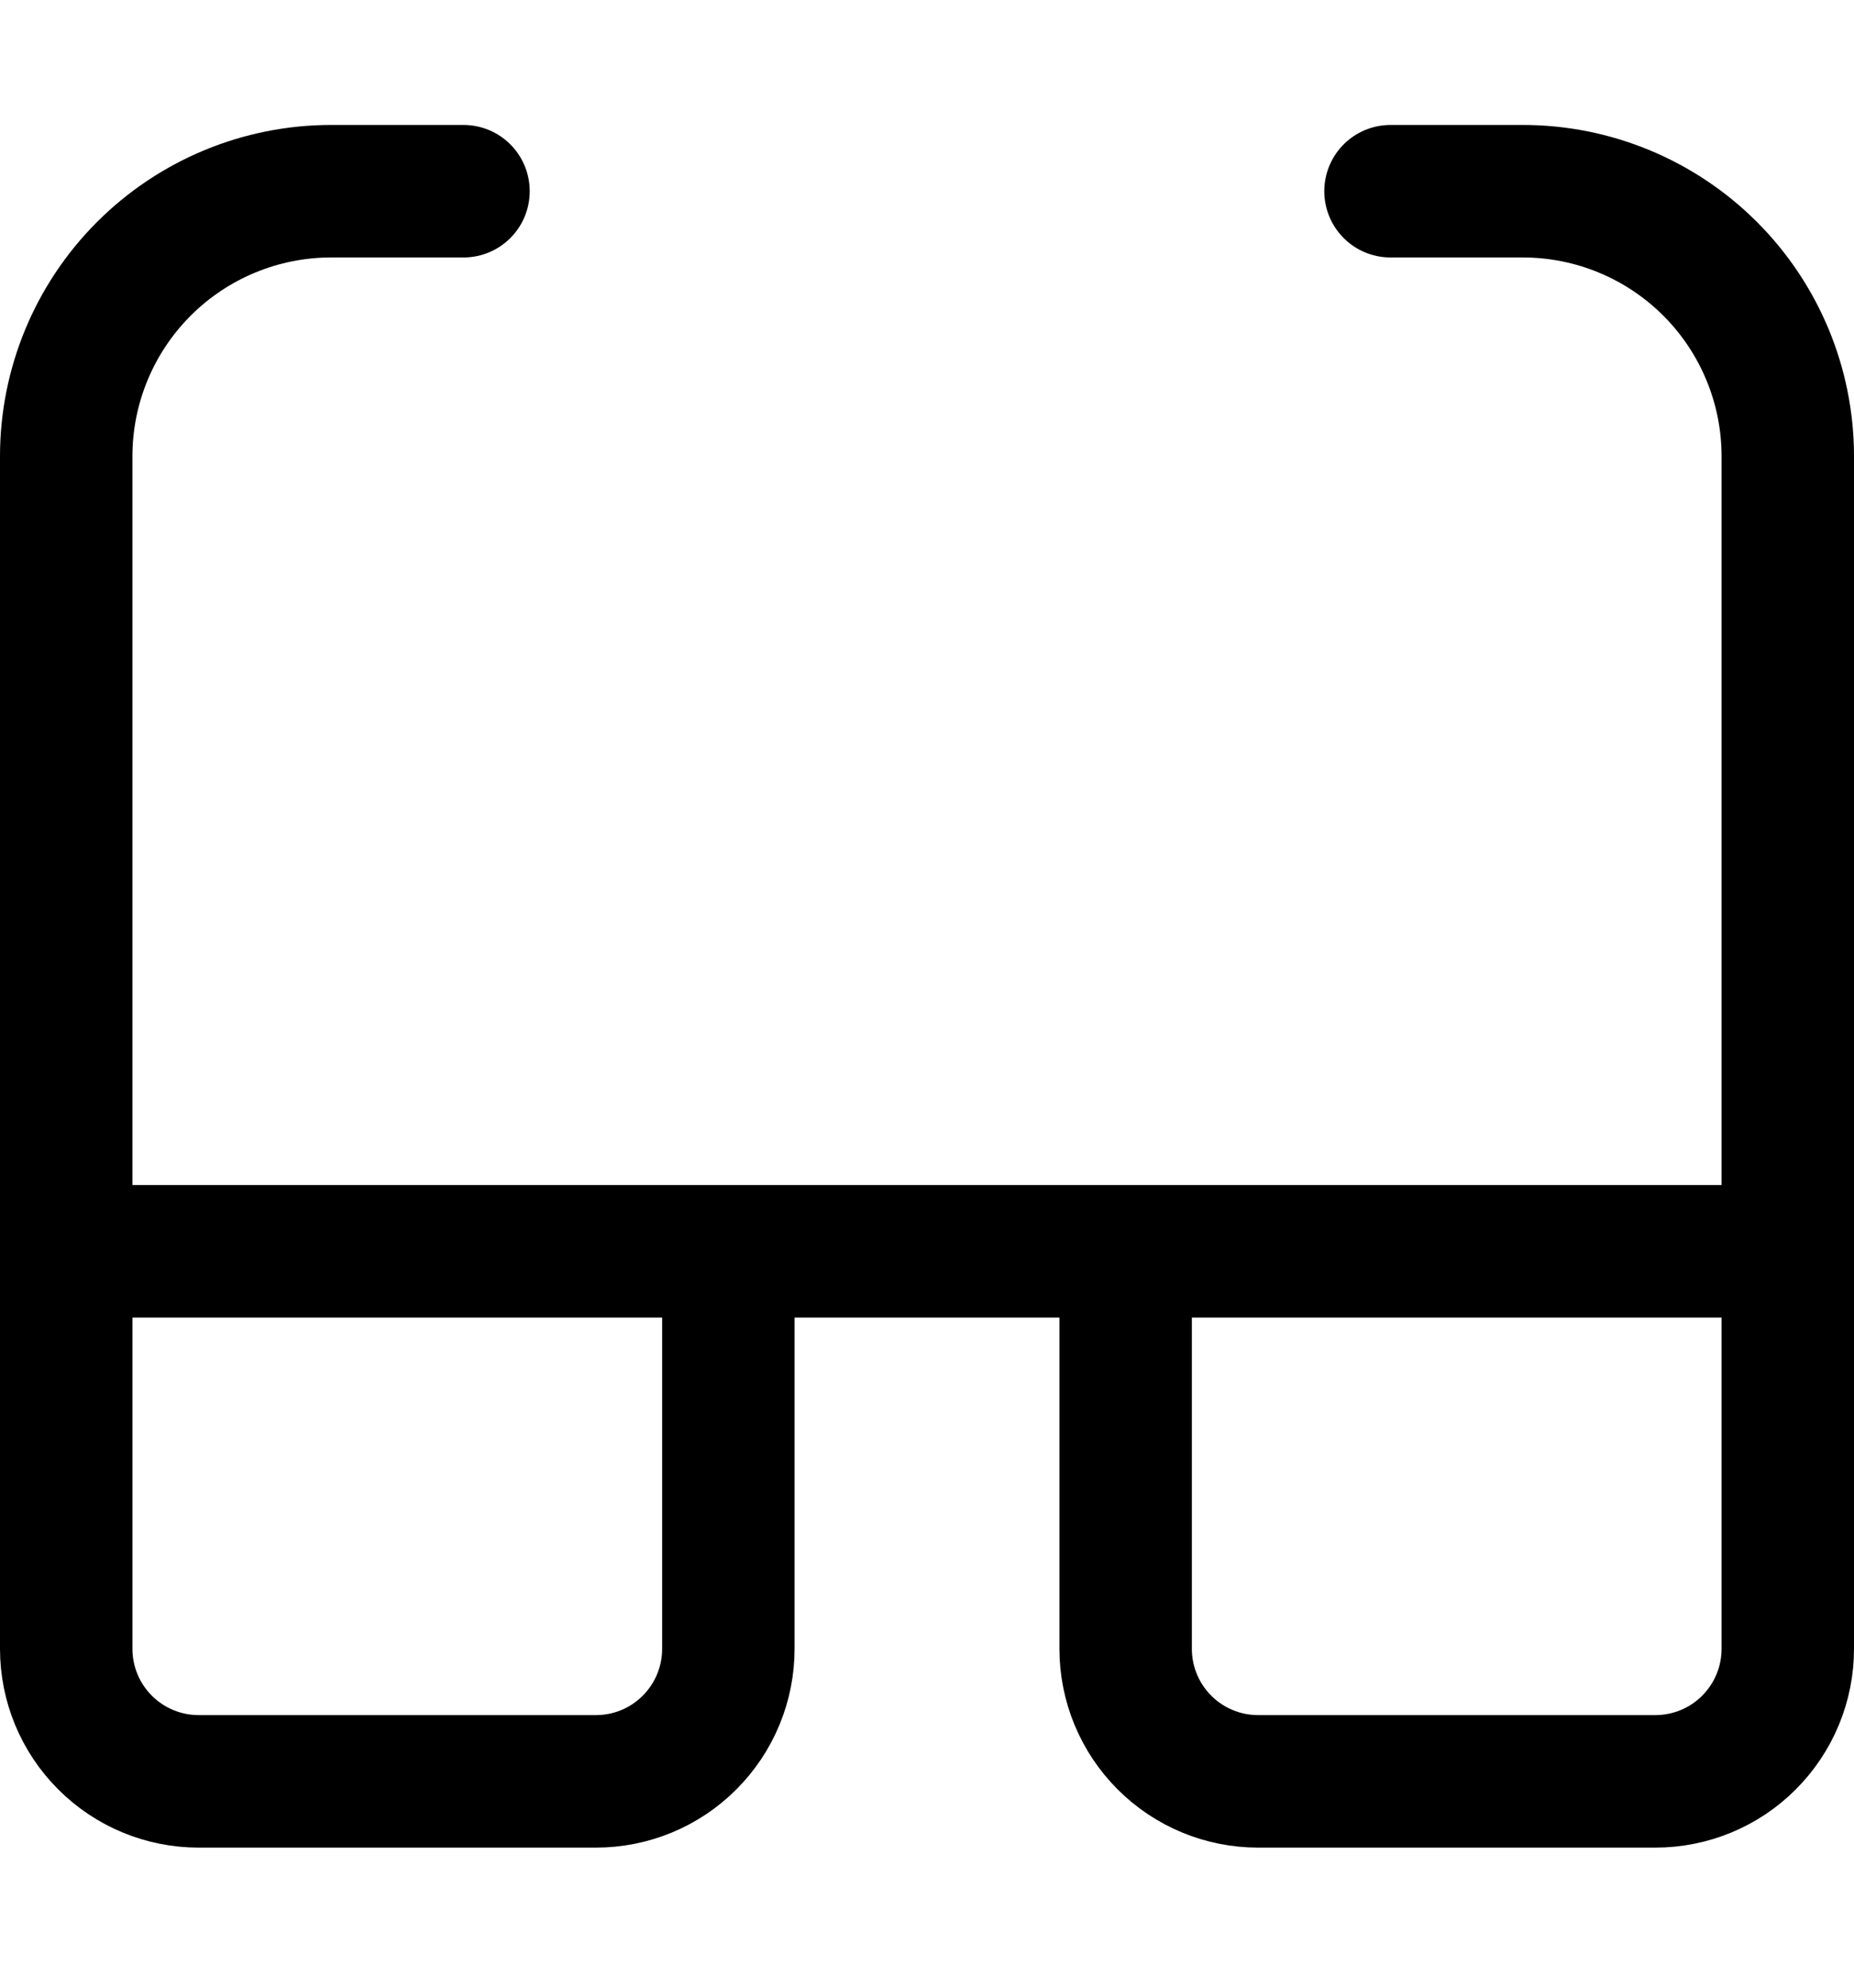 <?xml version="1.0" encoding="UTF-8" standalone="no"?>
<svg
   fill="none"
   height="15"
   viewBox="0 0 14 15"
   width="14"
   version="1.1"
   id="svg17"
   sodipodi:docname="content-eye-glasses-white.svg"
   inkscape:version="1.2.2 (b0a8486541, 2022-12-01)"
   xmlns:inkscape="http://www.inkscape.org/namespaces/inkscape"
   xmlns:sodipodi="http://sodipodi.sourceforge.net/DTD/sodipodi-0.dtd"
   xmlns="http://www.w3.org/2000/svg"
   xmlns:svg="http://www.w3.org/2000/svg">
  <defs
     id="defs21">
    <filter
       style="color-interpolation-filters:sRGB;"
       inkscape:label="Invert"
       id="filter203"
       x="-0.038"
       y="-0.042"
       width="1.077"
       height="1.083">
      <feColorMatrix
         type="hueRotate"
         values="180"
         result="color1"
         id="feColorMatrix199" />
      <feColorMatrix
         values="-1 0 0 0 1 0 -1 0 0 1 0 0 -1 0 1 -0.21 -0.72 -0.07 2 0 "
         result="color2"
         id="feColorMatrix201" />
    </filter>
  </defs>
  <sodipodi:namedview
     id="namedview19"
     pagecolor="#ffffff"
     bordercolor="#000000"
     borderopacity="0.25"
     inkscape:showpageshadow="2"
     inkscape:pageopacity="0.0"
     inkscape:pagecheckerboard="0"
     inkscape:deskcolor="#d1d1d1"
     showgrid="false"
     inkscape:zoom="31.333333"
     inkscape:cx="6.9893617"
     inkscape:cy="7.5"
     inkscape:window-width="1366"
     inkscape:window-height="699"
     inkscape:window-x="0"
     inkscape:window-y="0"
     inkscape:window-maximized="1"
     inkscape:current-layer="svg17" />
  <clipPath
     id="a">
    <path
       d="m0 .443h14v14h-14z"
       id="path2" />
  </clipPath>
  <g
     clip-path="url(#a)"
     stroke="#000001"
     stroke-linecap="round"
     stroke-linejoin="round"
     id="g15"
     style="filter:url(#filter203)">
    <path
       d="m5.5 9.443h-5v3c0 .265.105.519.293.707.188.188.442.293.707.293h3c.265 0 .52-.105.707-.293.188-.188.293-.442.293-.707z"
       id="path5" />
    <path
       d="m13.5 9.443h-5v3c0 .265.105.519.293.707.188.188.442.293.707.293h3c.265 0 .52-.105.707-.293.188-.188.293-.442.293-.707z"
       id="path7" />
    <path
       d="m5.5 9.443h3"
       id="path9" />
    <path
       d="m13.5 9.443v-6c0-.53-.211-1.039-.586-1.414-.375-.375-.884-.586-1.414-.586h-1"
       id="path11" />
    <path
       d="m.5 9.443v-6c0-.53.211-1.039.586-1.414.375-.375.884-.586 1.414-.586h1"
       id="path13" />
  </g>
</svg>
